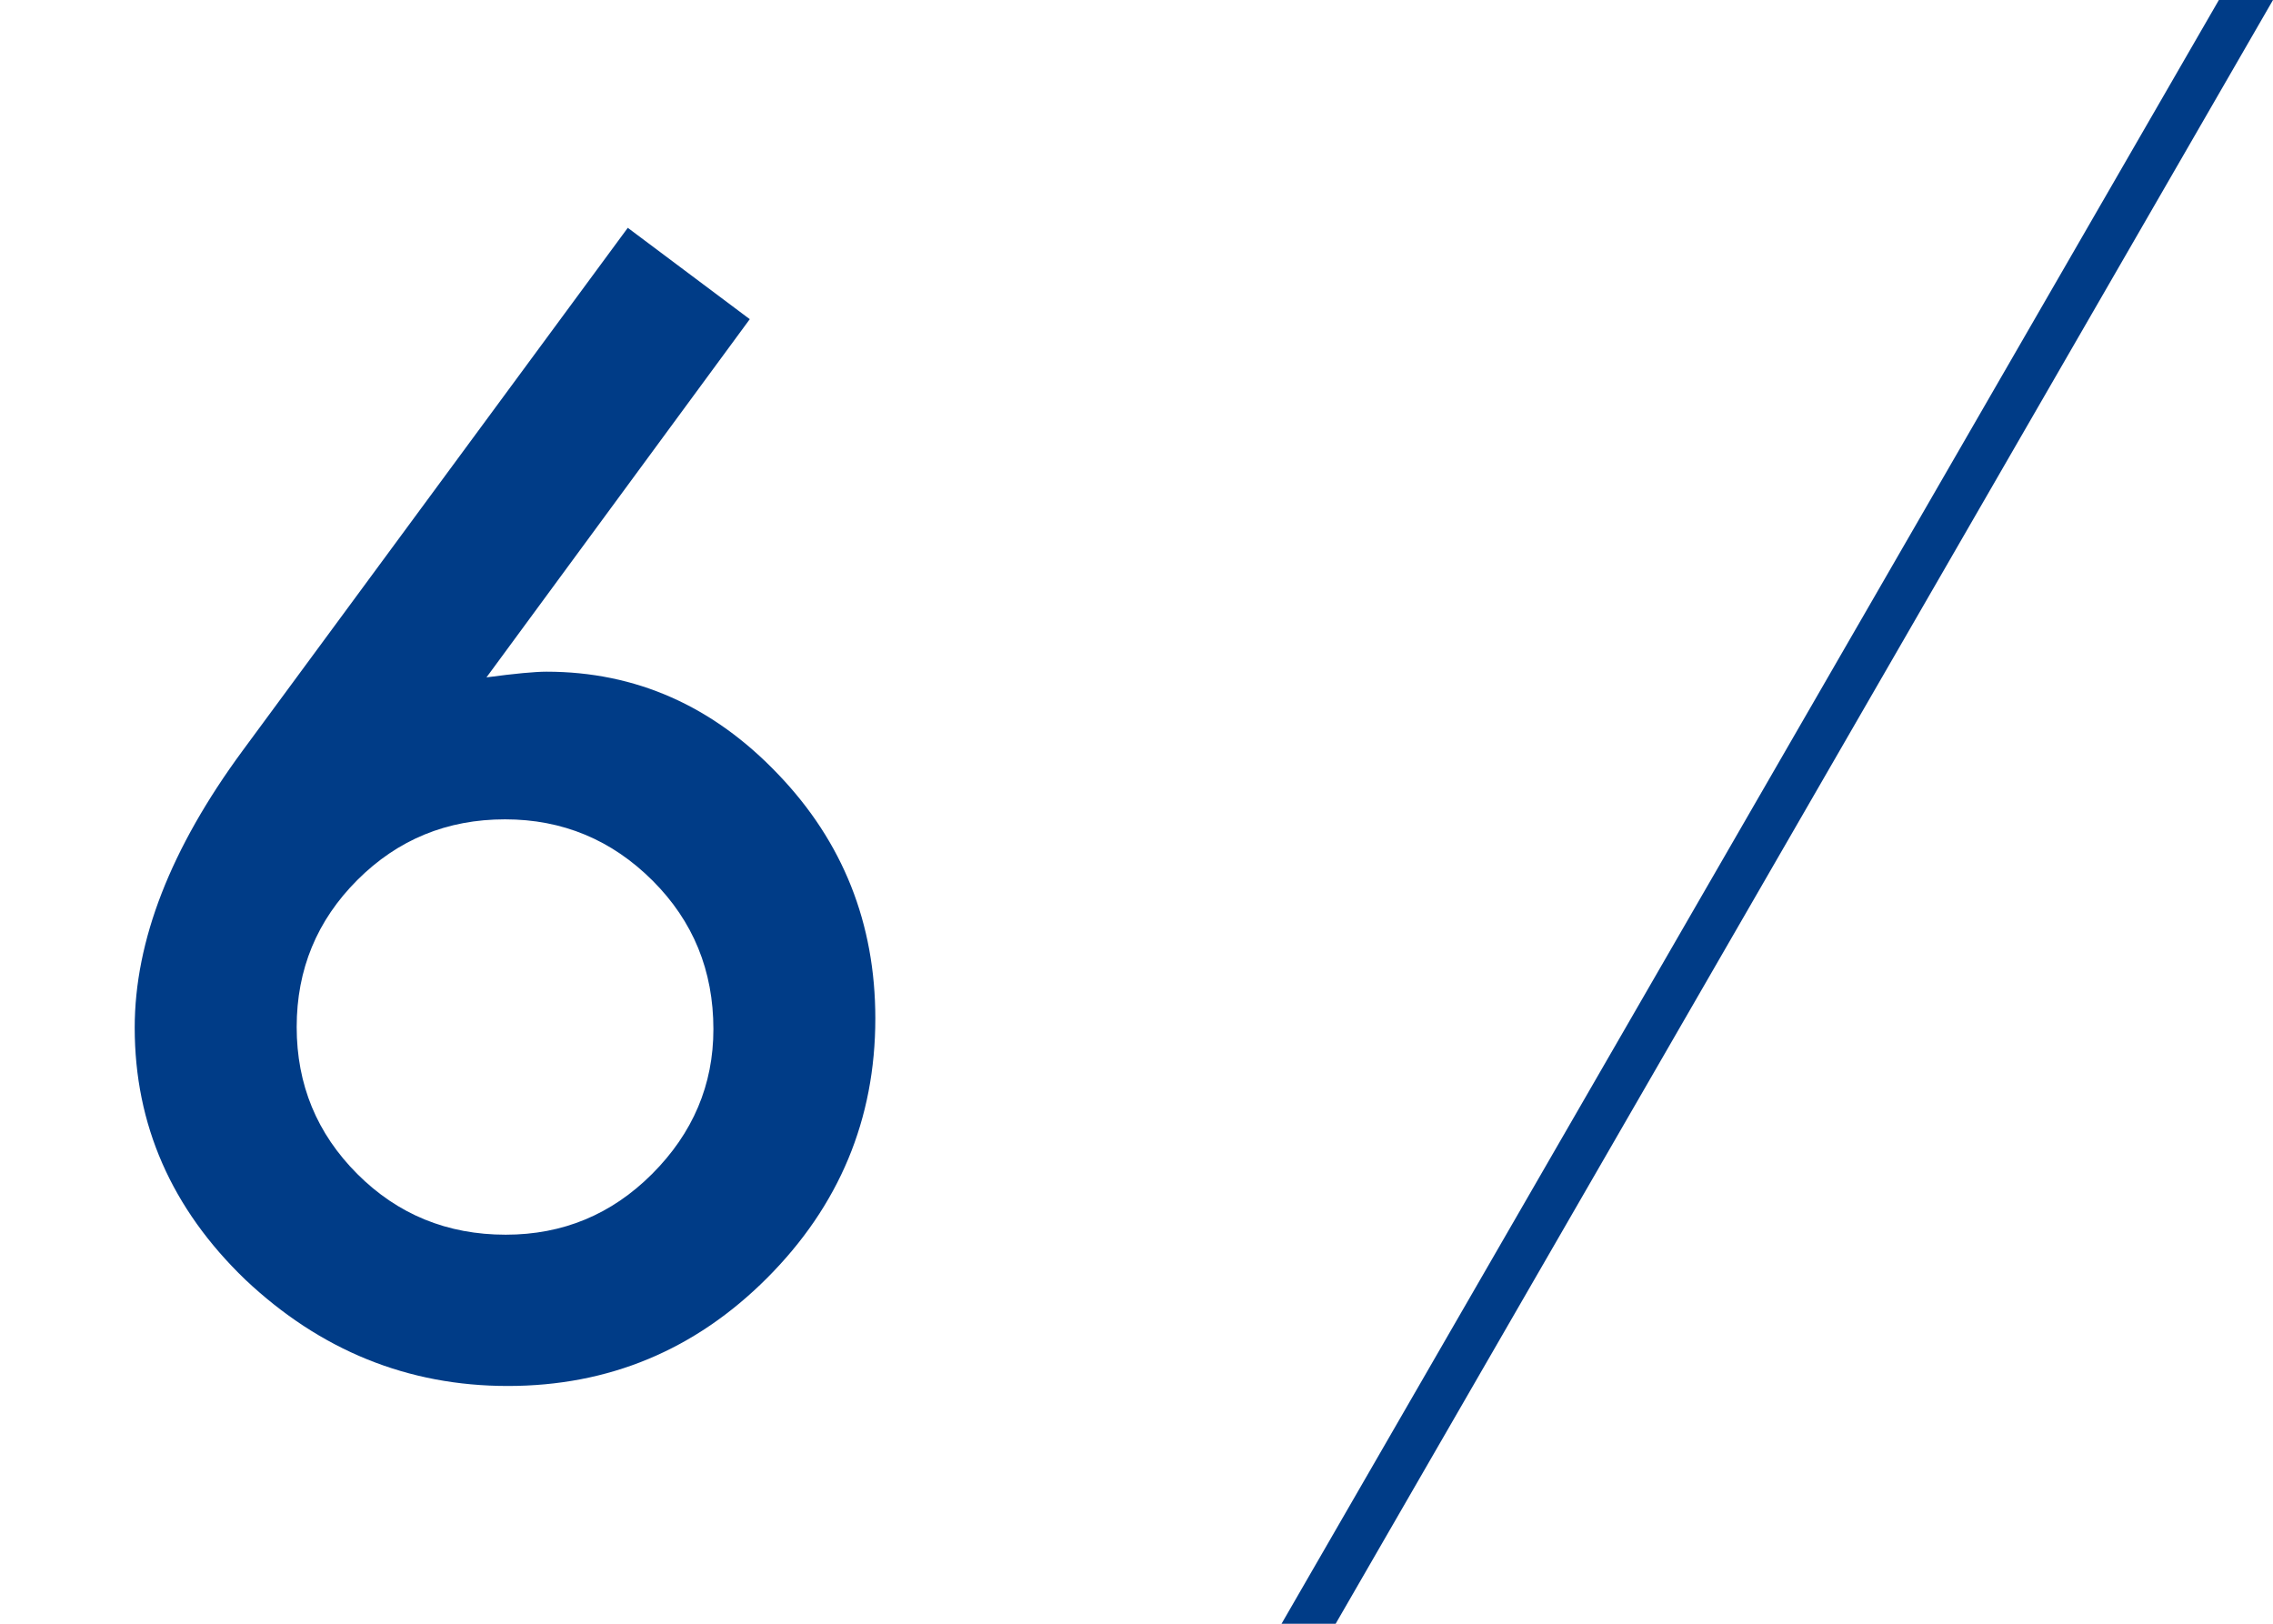 <?xml version="1.0" encoding="utf-8"?>
<!-- Generator: Adobe Illustrator 16.0.0, SVG Export Plug-In . SVG Version: 6.00 Build 0)  -->
<!DOCTYPE svg PUBLIC "-//W3C//DTD SVG 1.1//EN" "http://www.w3.org/Graphics/SVG/1.1/DTD/svg11.dtd">
<svg version="1.1" id="レイヤー_1" xmlns="http://www.w3.org/2000/svg" xmlns:xlink="http://www.w3.org/1999/xlink" x="0px"
	 y="0px" width="42px" height="30px" viewBox="0 0 42 30" enable-background="new 0 0 42 30" xml:space="preserve">
<g>
	<g>
		<path fill="#003C87" d="M11.6,4.209l2.254,1.688l-4.865,6.618c0.264-0.035,0.488-0.062,0.672-0.079s0.33-0.026,0.435-0.026
			c1.652,0,3.081,0.633,4.285,1.898c1.195,1.248,1.793,2.751,1.793,4.509c0,1.863-0.668,3.463-2.004,4.799
			c-1.327,1.327-2.922,1.991-4.786,1.991c-1.846,0-3.463-0.655-4.852-1.965c-1.362-1.31-2.043-2.861-2.043-4.654
			c0-1.607,0.664-3.312,1.991-5.115L11.6,4.209z M13.182,19.015c0-1.082-0.374-1.995-1.121-2.742
			c-0.756-0.756-1.666-1.135-2.729-1.135c-1.072,0-1.982,0.374-2.729,1.121s-1.121,1.652-1.121,2.716s0.374,1.969,1.121,2.716
			s1.661,1.121,2.742,1.121c1.055,0,1.956-0.374,2.703-1.121C12.804,20.935,13.182,20.042,13.182,19.015z"/>
	</g>
	<polygon fill="#003C87" points="41,0 42,0 24.68,30 23.68,30 	"/>
</g>
</svg>

